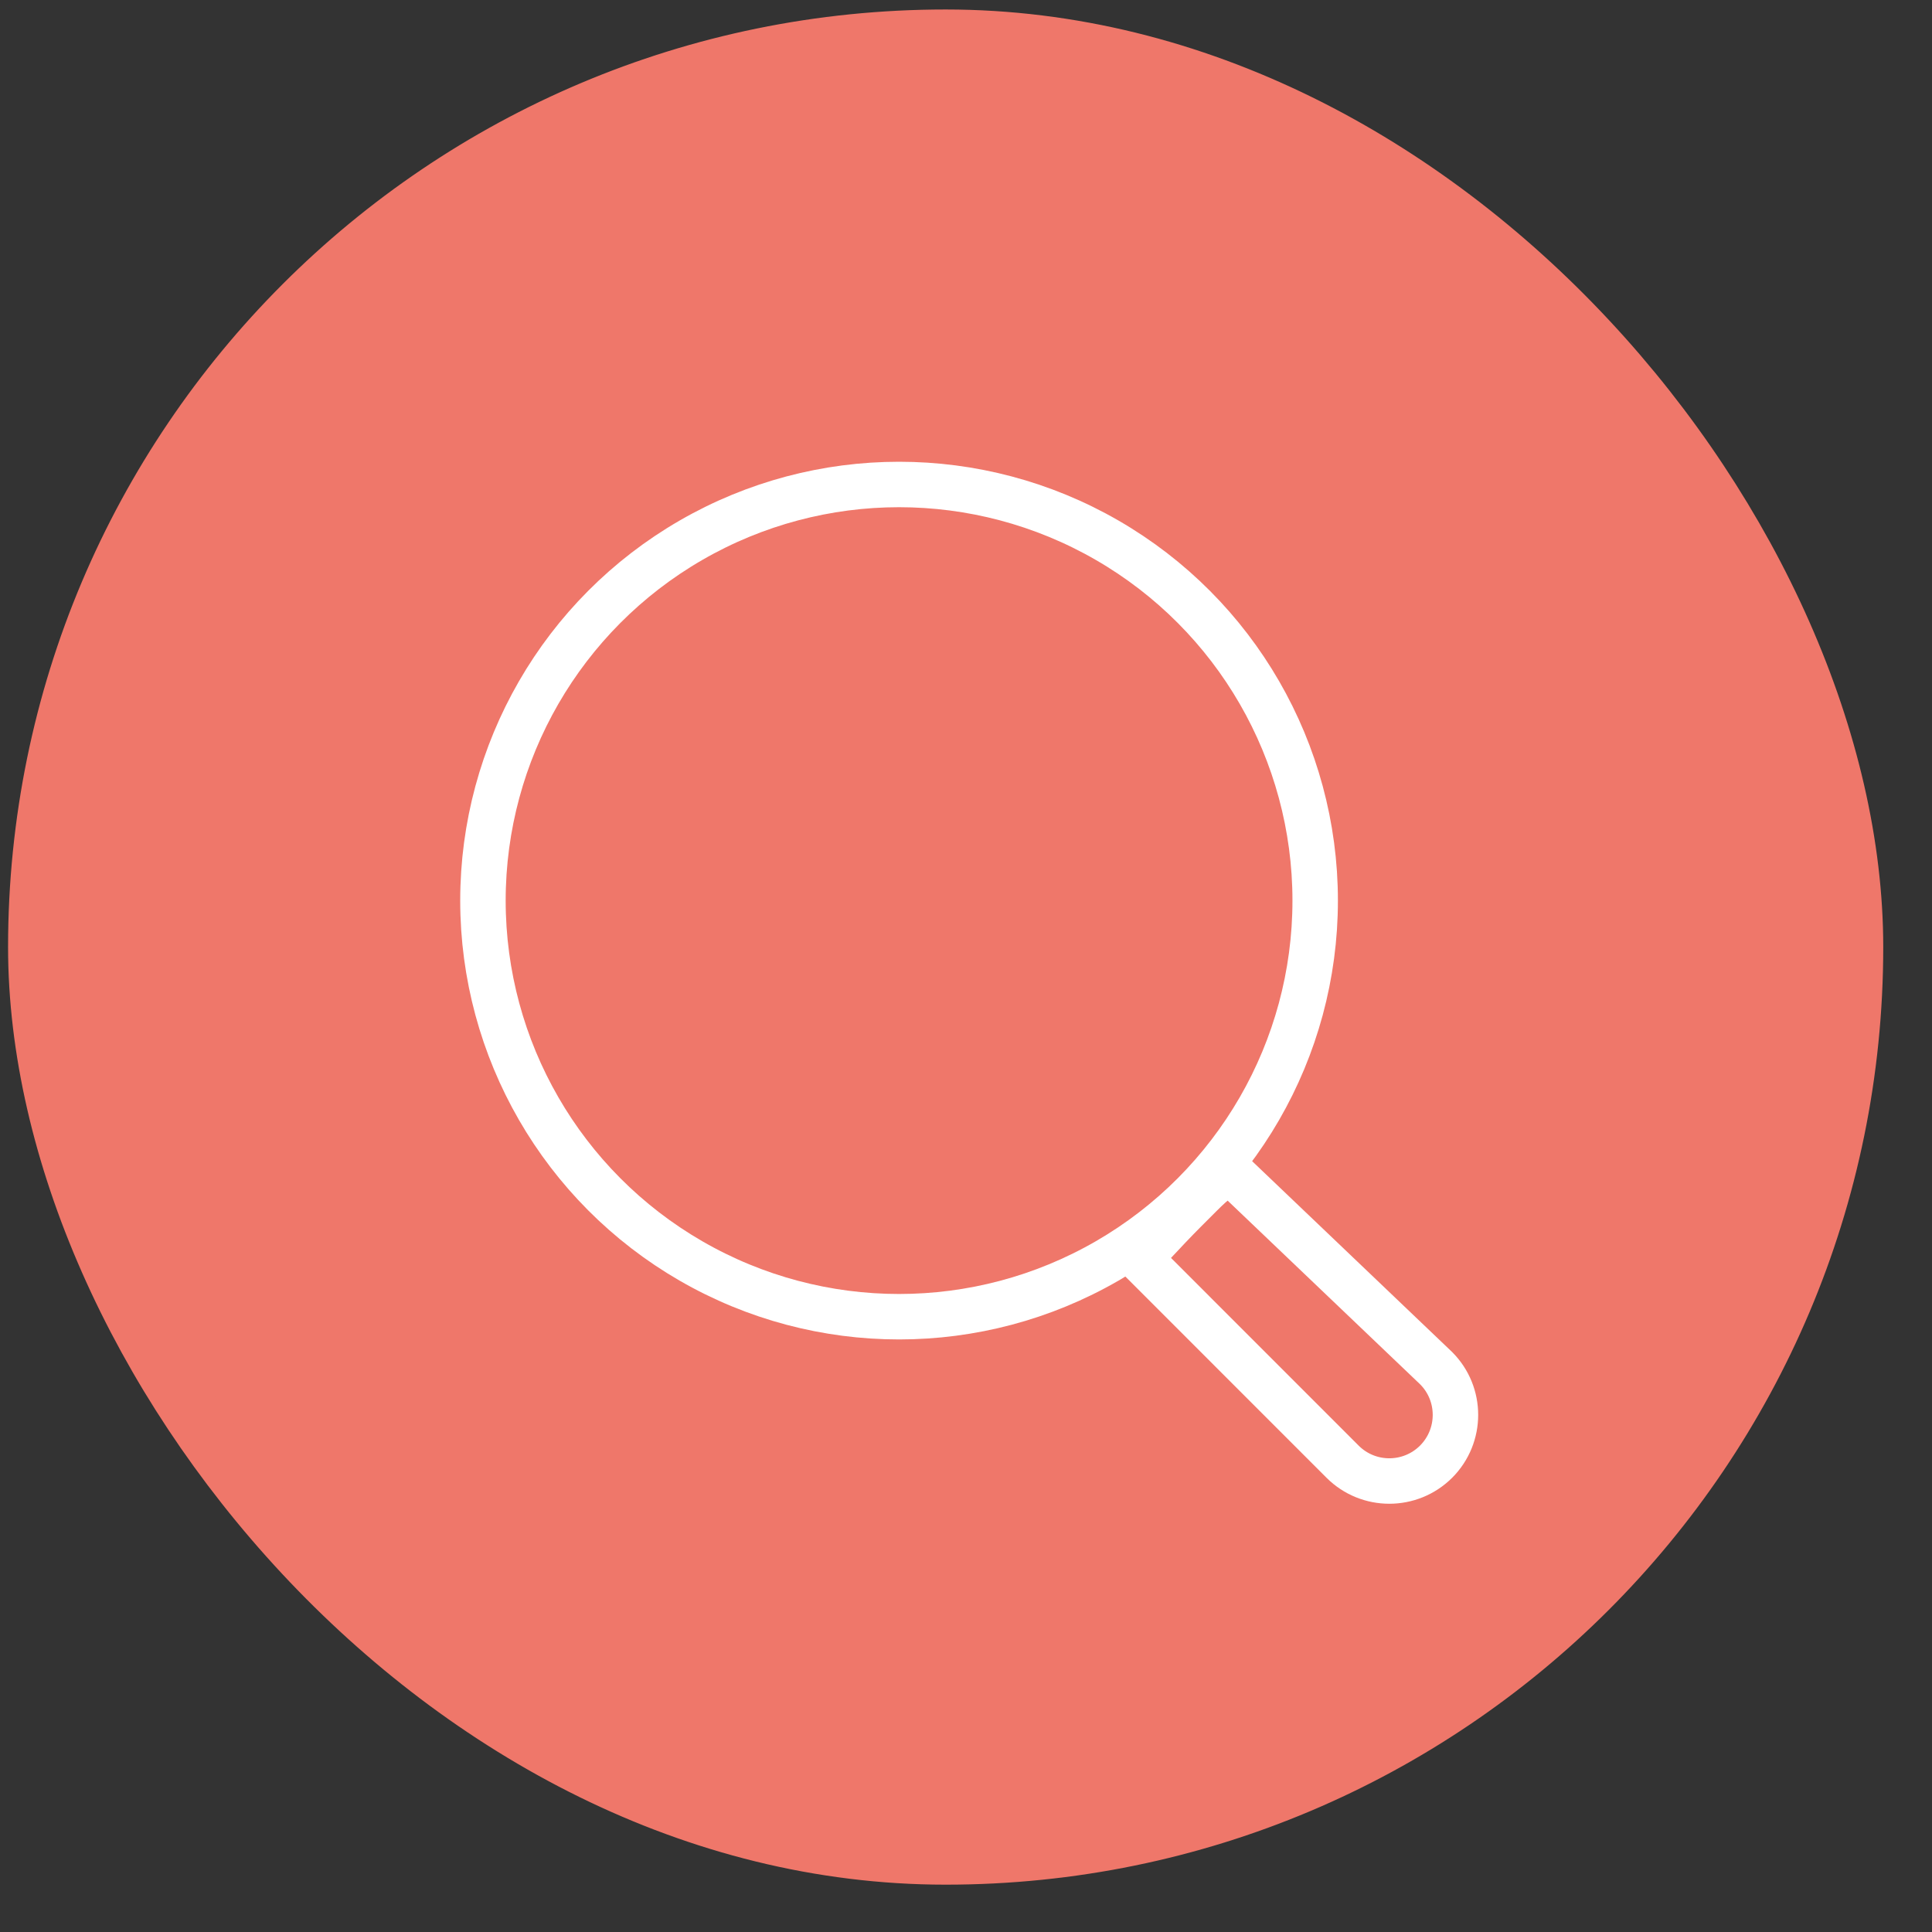 <svg xmlns="http://www.w3.org/2000/svg" fill="none" viewBox="0 0 34 34" height="34" width="34">
<rect x="0" y="0" width="34" height="34" fill="#333333" stroke="none"/>
<rect fill="#EF776A" rx="16" height="32" width="32" y="0.667" x="0.642"></rect>
<rect stroke="#EF776A" rx="16" height="32" width="32" y="0.667" x="0.642"></rect>
<circle stroke-width="0.8" stroke="white" r="7.323" cy="15.849" cx="15.822"></circle>
<path stroke-linecap="round" stroke-width="0.8" stroke="white" d="M20.853 21.303C21.307 20.849 21.323 20.821 21.64 20.61L25.273 24.077C25.727 24.531 25.727 25.268 25.273 25.723C24.818 26.177 24.081 26.177 23.627 25.723L20.054 22.149C20.054 22.149 20.503 21.653 20.853 21.303Z" clip-rule="evenodd" fill-rule="evenodd"></path>
</svg>
